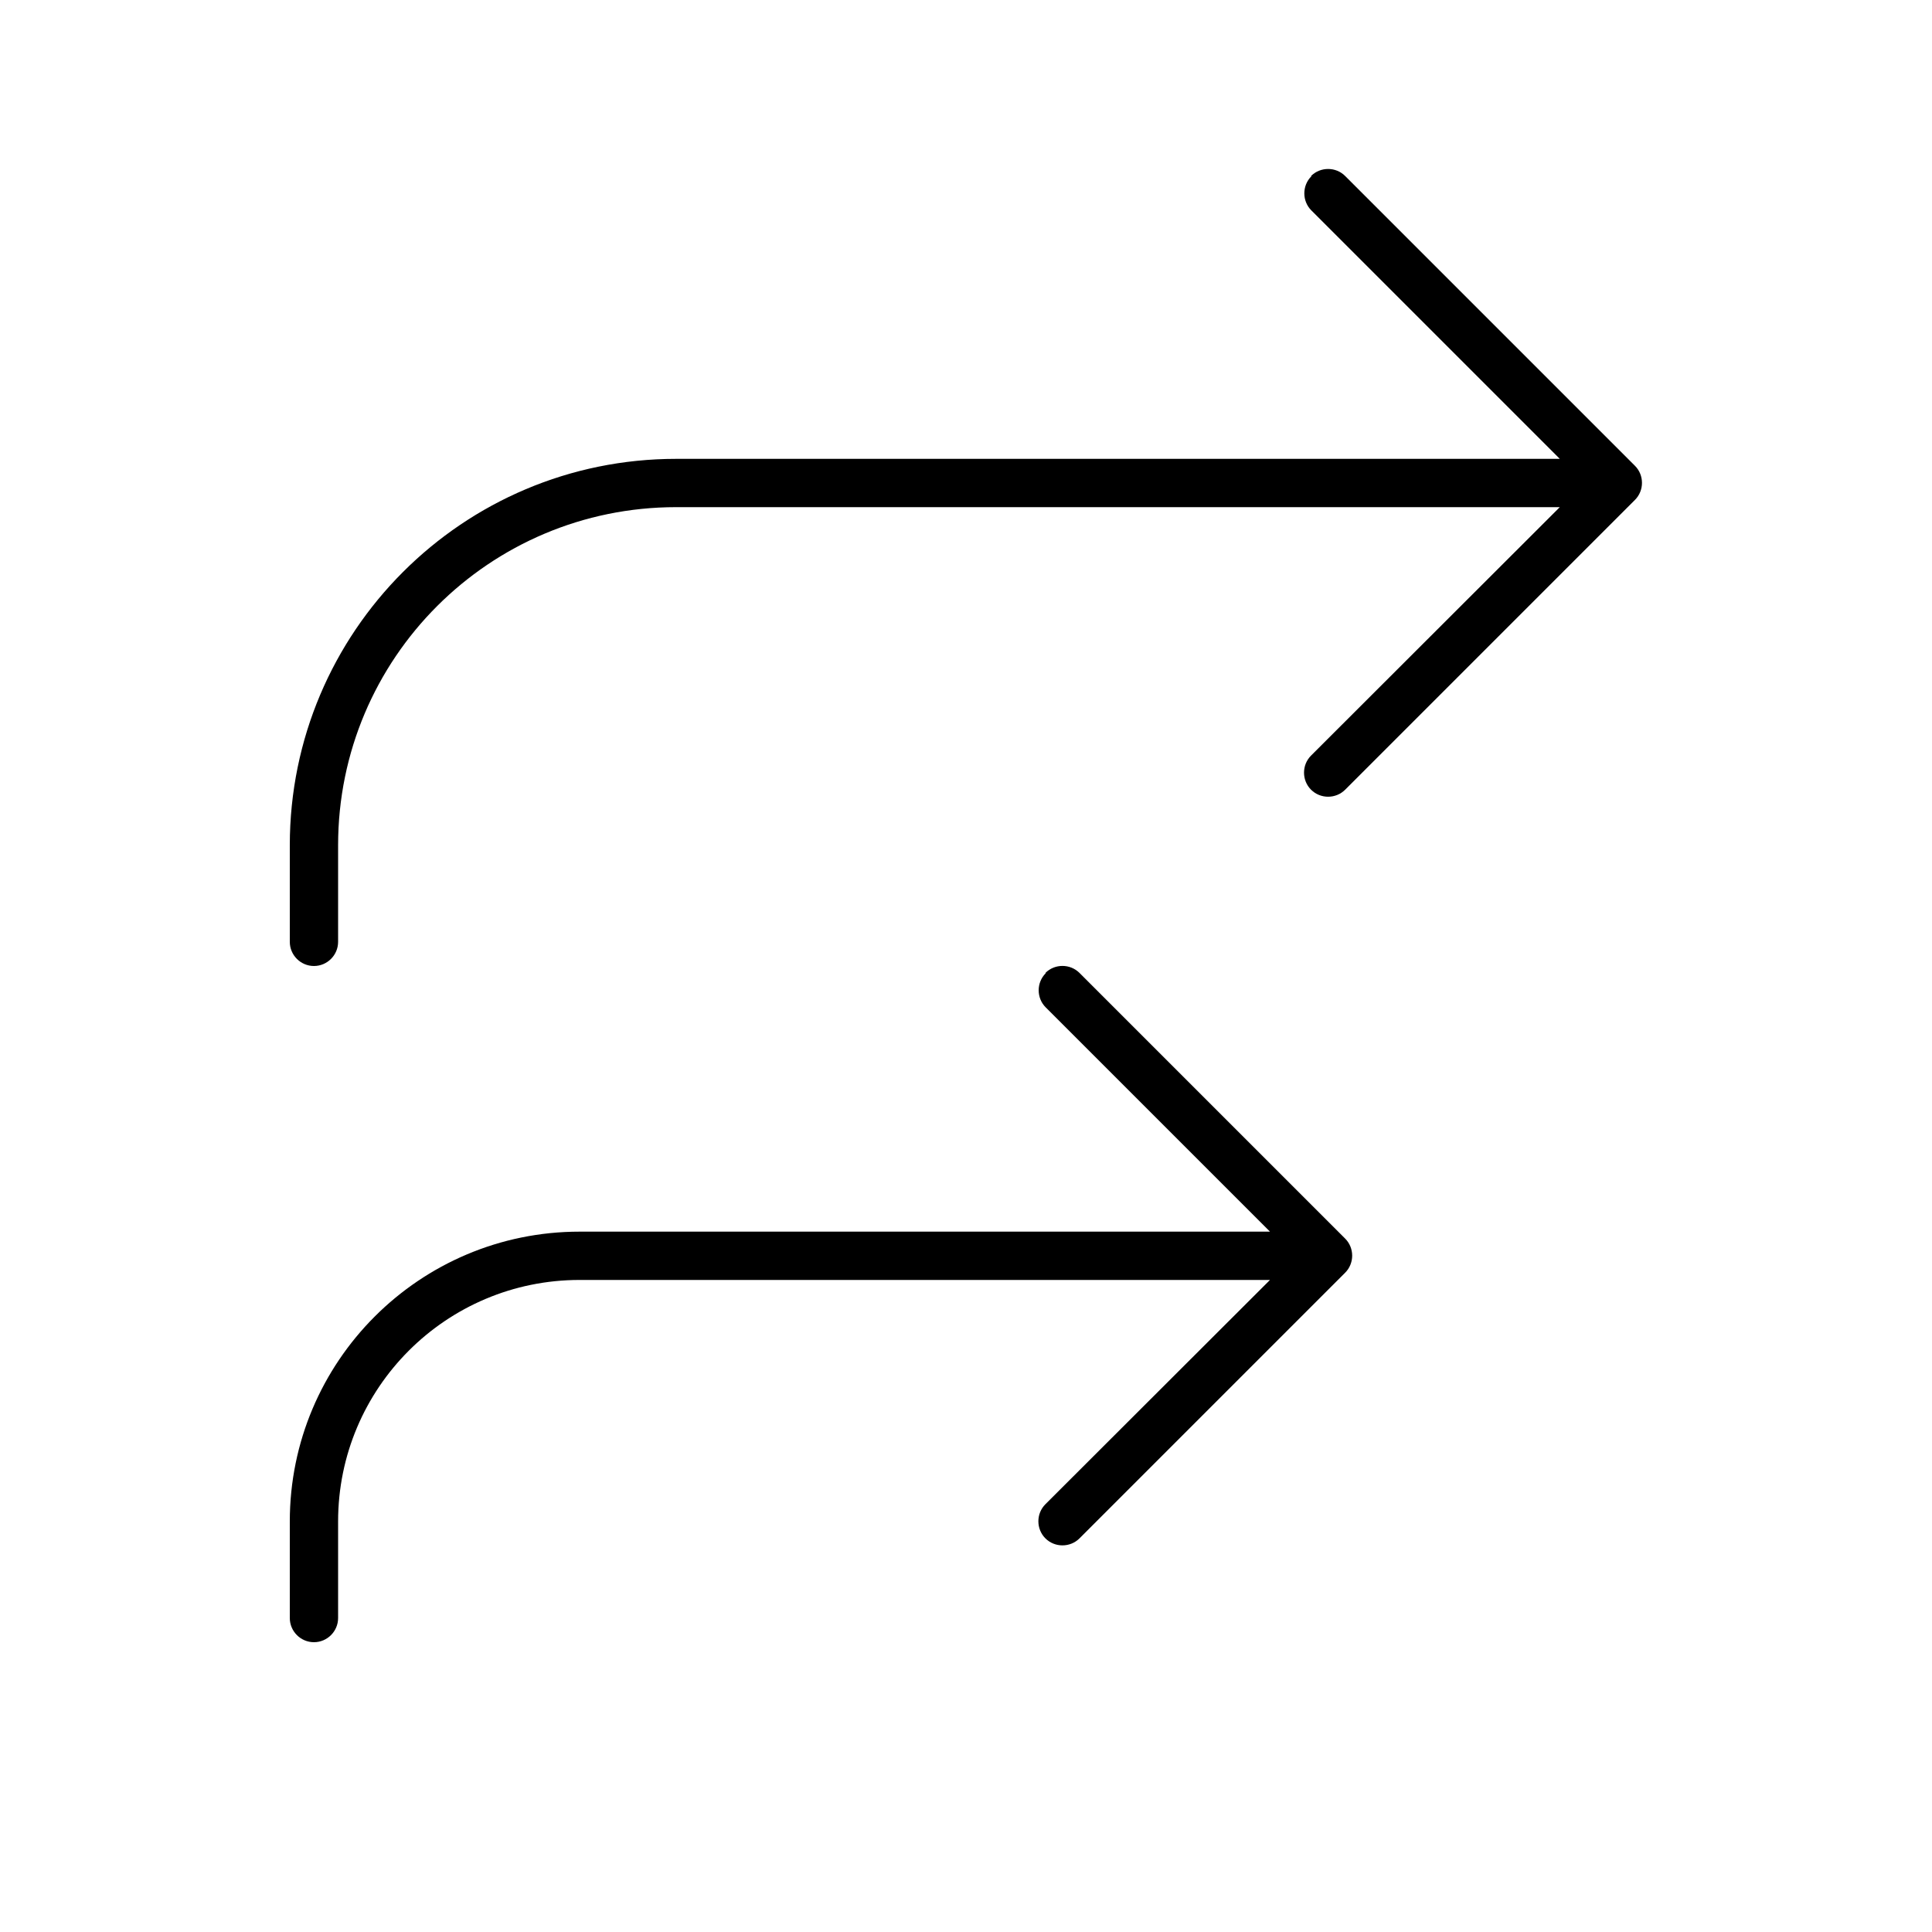 <svg xmlns="http://www.w3.org/2000/svg" viewBox="0 0 640 640"><!--! Font Awesome Pro 7.1.0 by @fontawesome - https://fontawesome.com License - https://fontawesome.com/license (Commercial License) Copyright 2025 Fonticons, Inc. --><path opacity=".4" fill="currentColor" d=""/><path fill="currentColor" d="M434.3 58.3C437.4 55.2 442.5 55.2 445.6 58.3L541.6 154.3C544.7 157.4 544.7 162.5 541.6 165.6L445.6 261.6C442.5 264.7 437.4 264.7 434.3 261.6C431.2 258.5 431.2 253.4 434.3 250.3L516.7 168L224 168C162.1 168 112 218.1 112 280L112 312C112 316.4 108.4 320 104 320C99.6 320 96 316.4 96 312L96 280C96 209.3 153.3 152 224 152L516.7 152L434.4 69.7C431.3 66.6 431.3 61.5 434.4 58.4zM346.3 322.3C349.4 319.2 354.5 319.2 357.6 322.3L445.6 410.3C448.7 413.4 448.7 418.5 445.6 421.6L357.6 509.6C354.5 512.7 349.4 512.7 346.3 509.6C343.2 506.5 343.2 501.4 346.3 498.3L420.7 424L192 424C147.8 424 112 459.8 112 504L112 536C112 540.4 108.4 544 104 544C99.6 544 96 540.4 96 536L96 504C96 451 139 408 192 408L420.7 408L346.4 333.7C343.3 330.6 343.3 325.5 346.4 322.4z"/></svg>